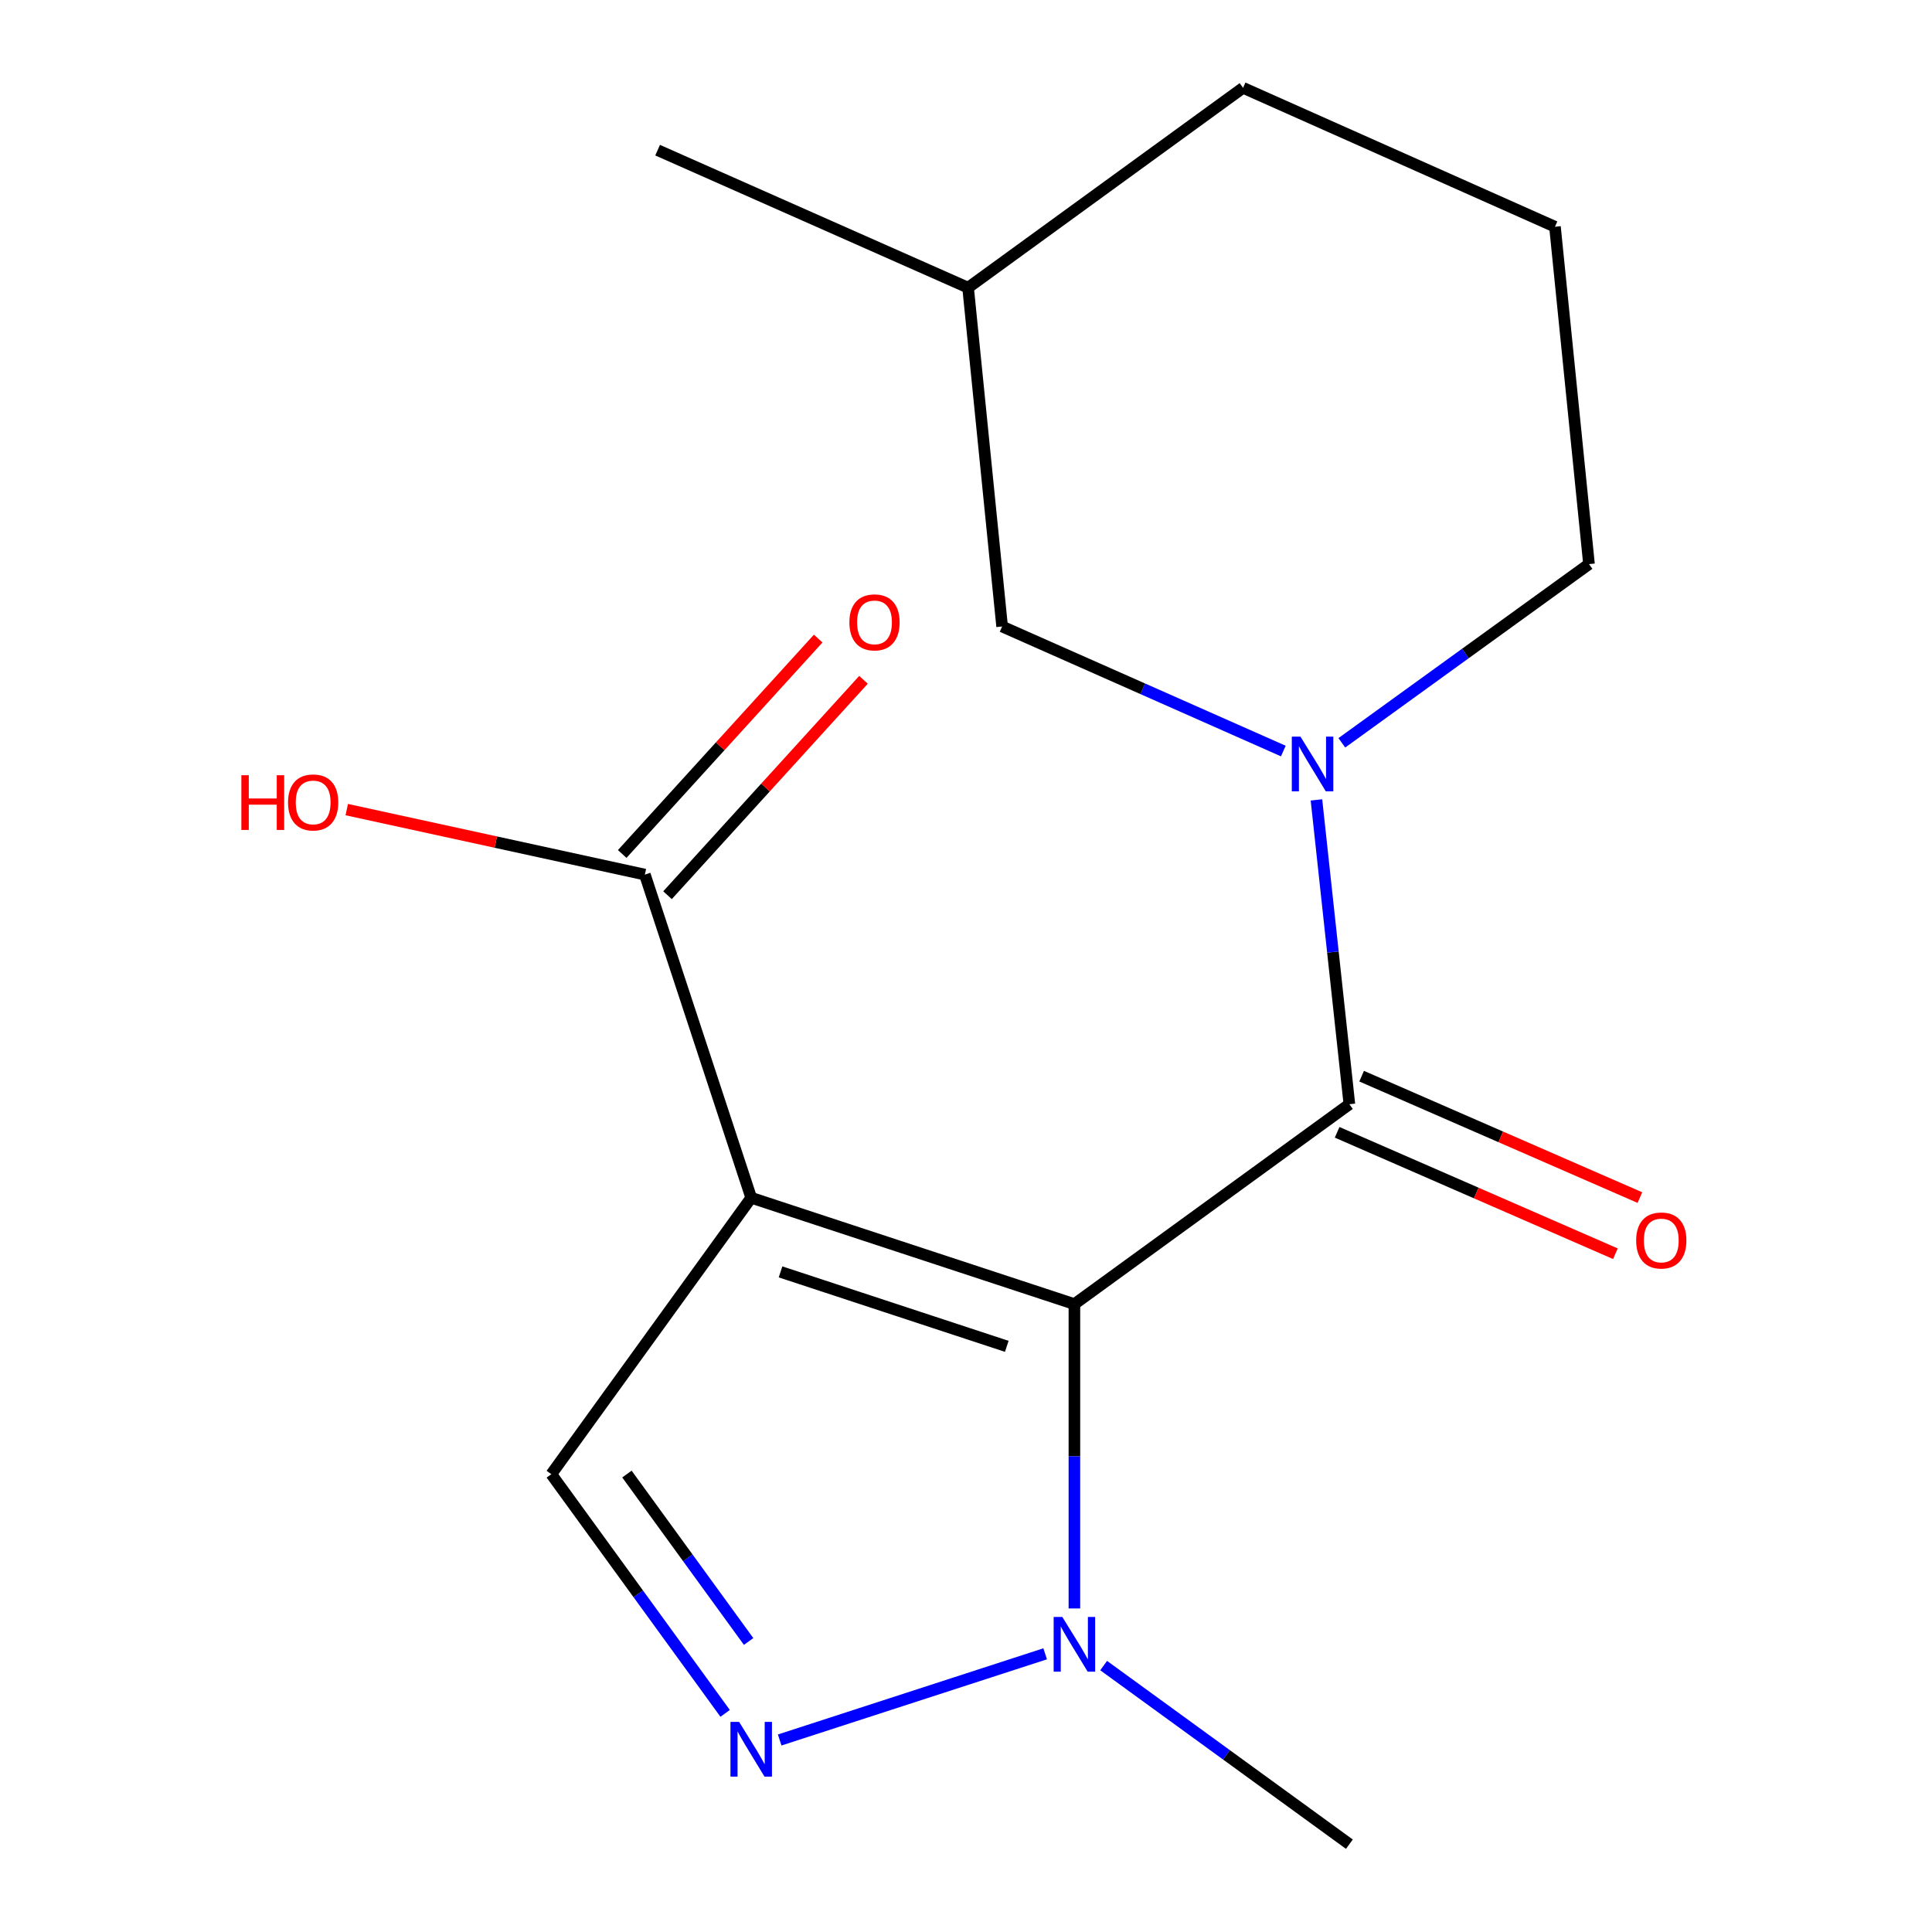 <?xml version='1.0' encoding='iso-8859-1'?>
<svg version='1.1' baseProfile='full'
              xmlns='http://www.w3.org/2000/svg'
                      xmlns:rdkit='http://www.rdkit.org/xml'
                      xmlns:xlink='http://www.w3.org/1999/xlink'
                  xml:space='preserve'
width='1000px' height='1000px' viewBox='0 0 1000 1000'>
<!-- END OF HEADER -->
<rect style='opacity:1.0;fill:#FFFFFF;stroke:none' width='1000' height='1000' x='0' y='0'> </rect>
<path class='bond-0' d='M 556.11,675.001 L 388.824,619.956' style='fill:none;fill-rule:evenodd;stroke:#000000;stroke-width:6px;stroke-linecap:butt;stroke-linejoin:miter;stroke-opacity:1' />
<path class='bond-0' d='M 521.107,696.862 L 404.007,658.33' style='fill:none;fill-rule:evenodd;stroke:#000000;stroke-width:6px;stroke-linecap:butt;stroke-linejoin:miter;stroke-opacity:1' />
<path class='bond-1' d='M 556.11,675.001 L 698.437,571.551' style='fill:none;fill-rule:evenodd;stroke:#000000;stroke-width:6px;stroke-linecap:butt;stroke-linejoin:miter;stroke-opacity:1' />
<path class='bond-2' d='M 556.11,675.001 L 556.11,753.767' style='fill:none;fill-rule:evenodd;stroke:#000000;stroke-width:6px;stroke-linecap:butt;stroke-linejoin:miter;stroke-opacity:1' />
<path class='bond-2' d='M 556.11,753.767 L 556.11,832.532' style='fill:none;fill-rule:evenodd;stroke:#0000FF;stroke-width:6px;stroke-linecap:butt;stroke-linejoin:miter;stroke-opacity:1' />
<path class='bond-5' d='M 388.824,619.956 L 285.356,763.039' style='fill:none;fill-rule:evenodd;stroke:#000000;stroke-width:6px;stroke-linecap:butt;stroke-linejoin:miter;stroke-opacity:1' />
<path class='bond-6' d='M 388.824,619.956 L 333.779,452.687' style='fill:none;fill-rule:evenodd;stroke:#000000;stroke-width:6px;stroke-linecap:butt;stroke-linejoin:miter;stroke-opacity:1' />
<path class='bond-3' d='M 698.437,571.551 L 689.913,492.789' style='fill:none;fill-rule:evenodd;stroke:#000000;stroke-width:6px;stroke-linecap:butt;stroke-linejoin:miter;stroke-opacity:1' />
<path class='bond-3' d='M 689.913,492.789 L 681.389,414.028' style='fill:none;fill-rule:evenodd;stroke:#0000FF;stroke-width:6px;stroke-linecap:butt;stroke-linejoin:miter;stroke-opacity:1' />
<path class='bond-8' d='M 692.097,586.081 L 764.114,617.504' style='fill:none;fill-rule:evenodd;stroke:#000000;stroke-width:6px;stroke-linecap:butt;stroke-linejoin:miter;stroke-opacity:1' />
<path class='bond-8' d='M 764.114,617.504 L 836.131,648.928' style='fill:none;fill-rule:evenodd;stroke:#FF0000;stroke-width:6px;stroke-linecap:butt;stroke-linejoin:miter;stroke-opacity:1' />
<path class='bond-8' d='M 704.777,557.02 L 776.794,588.444' style='fill:none;fill-rule:evenodd;stroke:#000000;stroke-width:6px;stroke-linecap:butt;stroke-linejoin:miter;stroke-opacity:1' />
<path class='bond-8' d='M 776.794,588.444 L 848.811,619.868' style='fill:none;fill-rule:evenodd;stroke:#FF0000;stroke-width:6px;stroke-linecap:butt;stroke-linejoin:miter;stroke-opacity:1' />
<path class='bond-4' d='M 540.973,856.009 L 403.564,900.616' style='fill:none;fill-rule:evenodd;stroke:#0000FF;stroke-width:6px;stroke-linecap:butt;stroke-linejoin:miter;stroke-opacity:1' />
<path class='bond-12' d='M 571.249,862.098 L 634.843,908.322' style='fill:none;fill-rule:evenodd;stroke:#0000FF;stroke-width:6px;stroke-linecap:butt;stroke-linejoin:miter;stroke-opacity:1' />
<path class='bond-12' d='M 634.843,908.322 L 698.437,954.545' style='fill:none;fill-rule:evenodd;stroke:#000000;stroke-width:6px;stroke-linecap:butt;stroke-linejoin:miter;stroke-opacity:1' />
<path class='bond-7' d='M 664.244,388.737 L 591.471,356.507' style='fill:none;fill-rule:evenodd;stroke:#0000FF;stroke-width:6px;stroke-linecap:butt;stroke-linejoin:miter;stroke-opacity:1' />
<path class='bond-7' d='M 591.471,356.507 L 518.697,324.276' style='fill:none;fill-rule:evenodd;stroke:#000000;stroke-width:6px;stroke-linecap:butt;stroke-linejoin:miter;stroke-opacity:1' />
<path class='bond-11' d='M 694.532,384.483 L 758.497,338.236' style='fill:none;fill-rule:evenodd;stroke:#0000FF;stroke-width:6px;stroke-linecap:butt;stroke-linejoin:miter;stroke-opacity:1' />
<path class='bond-11' d='M 758.497,338.236 L 822.461,291.989' style='fill:none;fill-rule:evenodd;stroke:#000000;stroke-width:6px;stroke-linecap:butt;stroke-linejoin:miter;stroke-opacity:1' />
<path class='bond-17' d='M 375.335,886.841 L 330.346,824.94' style='fill:none;fill-rule:evenodd;stroke:#0000FF;stroke-width:6px;stroke-linecap:butt;stroke-linejoin:miter;stroke-opacity:1' />
<path class='bond-17' d='M 330.346,824.94 L 285.356,763.039' style='fill:none;fill-rule:evenodd;stroke:#000000;stroke-width:6px;stroke-linecap:butt;stroke-linejoin:miter;stroke-opacity:1' />
<path class='bond-17' d='M 387.486,849.63 L 355.993,806.299' style='fill:none;fill-rule:evenodd;stroke:#0000FF;stroke-width:6px;stroke-linecap:butt;stroke-linejoin:miter;stroke-opacity:1' />
<path class='bond-17' d='M 355.993,806.299 L 324.501,762.969' style='fill:none;fill-rule:evenodd;stroke:#000000;stroke-width:6px;stroke-linecap:butt;stroke-linejoin:miter;stroke-opacity:1' />
<path class='bond-9' d='M 345.504,463.356 L 396.228,407.611' style='fill:none;fill-rule:evenodd;stroke:#000000;stroke-width:6px;stroke-linecap:butt;stroke-linejoin:miter;stroke-opacity:1' />
<path class='bond-9' d='M 396.228,407.611 L 446.952,351.866' style='fill:none;fill-rule:evenodd;stroke:#FF0000;stroke-width:6px;stroke-linecap:butt;stroke-linejoin:miter;stroke-opacity:1' />
<path class='bond-9' d='M 322.053,442.018 L 372.777,386.272' style='fill:none;fill-rule:evenodd;stroke:#000000;stroke-width:6px;stroke-linecap:butt;stroke-linejoin:miter;stroke-opacity:1' />
<path class='bond-9' d='M 372.777,386.272 L 423.501,330.527' style='fill:none;fill-rule:evenodd;stroke:#FF0000;stroke-width:6px;stroke-linecap:butt;stroke-linejoin:miter;stroke-opacity:1' />
<path class='bond-10' d='M 333.779,452.687 L 256.63,435.868' style='fill:none;fill-rule:evenodd;stroke:#000000;stroke-width:6px;stroke-linecap:butt;stroke-linejoin:miter;stroke-opacity:1' />
<path class='bond-10' d='M 256.63,435.868 L 179.482,419.048' style='fill:none;fill-rule:evenodd;stroke:#FF0000;stroke-width:6px;stroke-linecap:butt;stroke-linejoin:miter;stroke-opacity:1' />
<path class='bond-13' d='M 518.697,324.276 L 501.082,148.905' style='fill:none;fill-rule:evenodd;stroke:#000000;stroke-width:6px;stroke-linecap:butt;stroke-linejoin:miter;stroke-opacity:1' />
<path class='bond-14' d='M 822.461,291.989 L 804.847,117.357' style='fill:none;fill-rule:evenodd;stroke:#000000;stroke-width:6px;stroke-linecap:butt;stroke-linejoin:miter;stroke-opacity:1' />
<path class='bond-16' d='M 501.082,148.905 L 340.384,77.725' style='fill:none;fill-rule:evenodd;stroke:#000000;stroke-width:6px;stroke-linecap:butt;stroke-linejoin:miter;stroke-opacity:1' />
<path class='bond-18' d='M 501.082,148.905 L 643.409,45.455' style='fill:none;fill-rule:evenodd;stroke:#000000;stroke-width:6px;stroke-linecap:butt;stroke-linejoin:miter;stroke-opacity:1' />
<path class='bond-15' d='M 804.847,117.357 L 643.409,45.455' style='fill:none;fill-rule:evenodd;stroke:#000000;stroke-width:6px;stroke-linecap:butt;stroke-linejoin:miter;stroke-opacity:1' />
<path  class='atom-3' d='M 549.85 836.935
L 559.13 851.935
Q 560.05 853.415, 561.53 856.095
Q 563.01 858.775, 563.09 858.935
L 563.09 836.935
L 566.85 836.935
L 566.85 865.255
L 562.97 865.255
L 553.01 848.855
Q 551.85 846.935, 550.61 844.735
Q 549.41 842.535, 549.05 841.855
L 549.05 865.255
L 545.37 865.255
L 545.37 836.935
L 549.85 836.935
' fill='#0000FF'/>
<path  class='atom-4' d='M 673.118 381.28
L 682.398 396.28
Q 683.318 397.76, 684.798 400.44
Q 686.278 403.12, 686.358 403.28
L 686.358 381.28
L 690.118 381.28
L 690.118 409.6
L 686.238 409.6
L 676.278 393.2
Q 675.118 391.28, 673.878 389.08
Q 672.678 386.88, 672.318 386.2
L 672.318 409.6
L 668.638 409.6
L 668.638 381.28
L 673.118 381.28
' fill='#0000FF'/>
<path  class='atom-5' d='M 382.564 891.241
L 391.844 906.241
Q 392.764 907.721, 394.244 910.401
Q 395.724 913.081, 395.804 913.241
L 395.804 891.241
L 399.564 891.241
L 399.564 919.561
L 395.684 919.561
L 385.724 903.161
Q 384.564 901.241, 383.324 899.041
Q 382.124 896.841, 381.764 896.161
L 381.764 919.561
L 378.084 919.561
L 378.084 891.241
L 382.564 891.241
' fill='#0000FF'/>
<path  class='atom-9' d='M 846.875 642.072
Q 846.875 635.272, 850.235 631.472
Q 853.595 627.672, 859.875 627.672
Q 866.155 627.672, 869.515 631.472
Q 872.875 635.272, 872.875 642.072
Q 872.875 648.952, 869.475 652.872
Q 866.075 656.752, 859.875 656.752
Q 853.635 656.752, 850.235 652.872
Q 846.875 648.992, 846.875 642.072
M 859.875 653.552
Q 864.195 653.552, 866.515 650.672
Q 868.875 647.752, 868.875 642.072
Q 868.875 636.512, 866.515 633.712
Q 864.195 630.872, 859.875 630.872
Q 855.555 630.872, 853.195 633.672
Q 850.875 636.472, 850.875 642.072
Q 850.875 647.792, 853.195 650.672
Q 855.555 653.552, 859.875 653.552
' fill='#FF0000'/>
<path  class='atom-10' d='M 439.642 322.137
Q 439.642 315.337, 443.002 311.537
Q 446.362 307.737, 452.642 307.737
Q 458.922 307.737, 462.282 311.537
Q 465.642 315.337, 465.642 322.137
Q 465.642 329.017, 462.242 332.937
Q 458.842 336.817, 452.642 336.817
Q 446.402 336.817, 443.002 332.937
Q 439.642 329.057, 439.642 322.137
M 452.642 333.617
Q 456.962 333.617, 459.282 330.737
Q 461.642 327.817, 461.642 322.137
Q 461.642 316.577, 459.282 313.777
Q 456.962 310.937, 452.642 310.937
Q 448.322 310.937, 445.962 313.737
Q 443.642 316.537, 443.642 322.137
Q 443.642 327.857, 445.962 330.737
Q 448.322 333.617, 452.642 333.617
' fill='#FF0000'/>
<path  class='atom-11' d='M 124.929 401.256
L 128.769 401.256
L 128.769 413.296
L 143.249 413.296
L 143.249 401.256
L 147.089 401.256
L 147.089 429.576
L 143.249 429.576
L 143.249 416.496
L 128.769 416.496
L 128.769 429.576
L 124.929 429.576
L 124.929 401.256
' fill='#FF0000'/>
<path  class='atom-11' d='M 149.089 415.336
Q 149.089 408.536, 152.449 404.736
Q 155.809 400.936, 162.089 400.936
Q 168.369 400.936, 171.729 404.736
Q 175.089 408.536, 175.089 415.336
Q 175.089 422.216, 171.689 426.136
Q 168.289 430.016, 162.089 430.016
Q 155.849 430.016, 152.449 426.136
Q 149.089 422.256, 149.089 415.336
M 162.089 426.816
Q 166.409 426.816, 168.729 423.936
Q 171.089 421.016, 171.089 415.336
Q 171.089 409.776, 168.729 406.976
Q 166.409 404.136, 162.089 404.136
Q 157.769 404.136, 155.409 406.936
Q 153.089 409.736, 153.089 415.336
Q 153.089 421.056, 155.409 423.936
Q 157.769 426.816, 162.089 426.816
' fill='#FF0000'/>
</svg>
